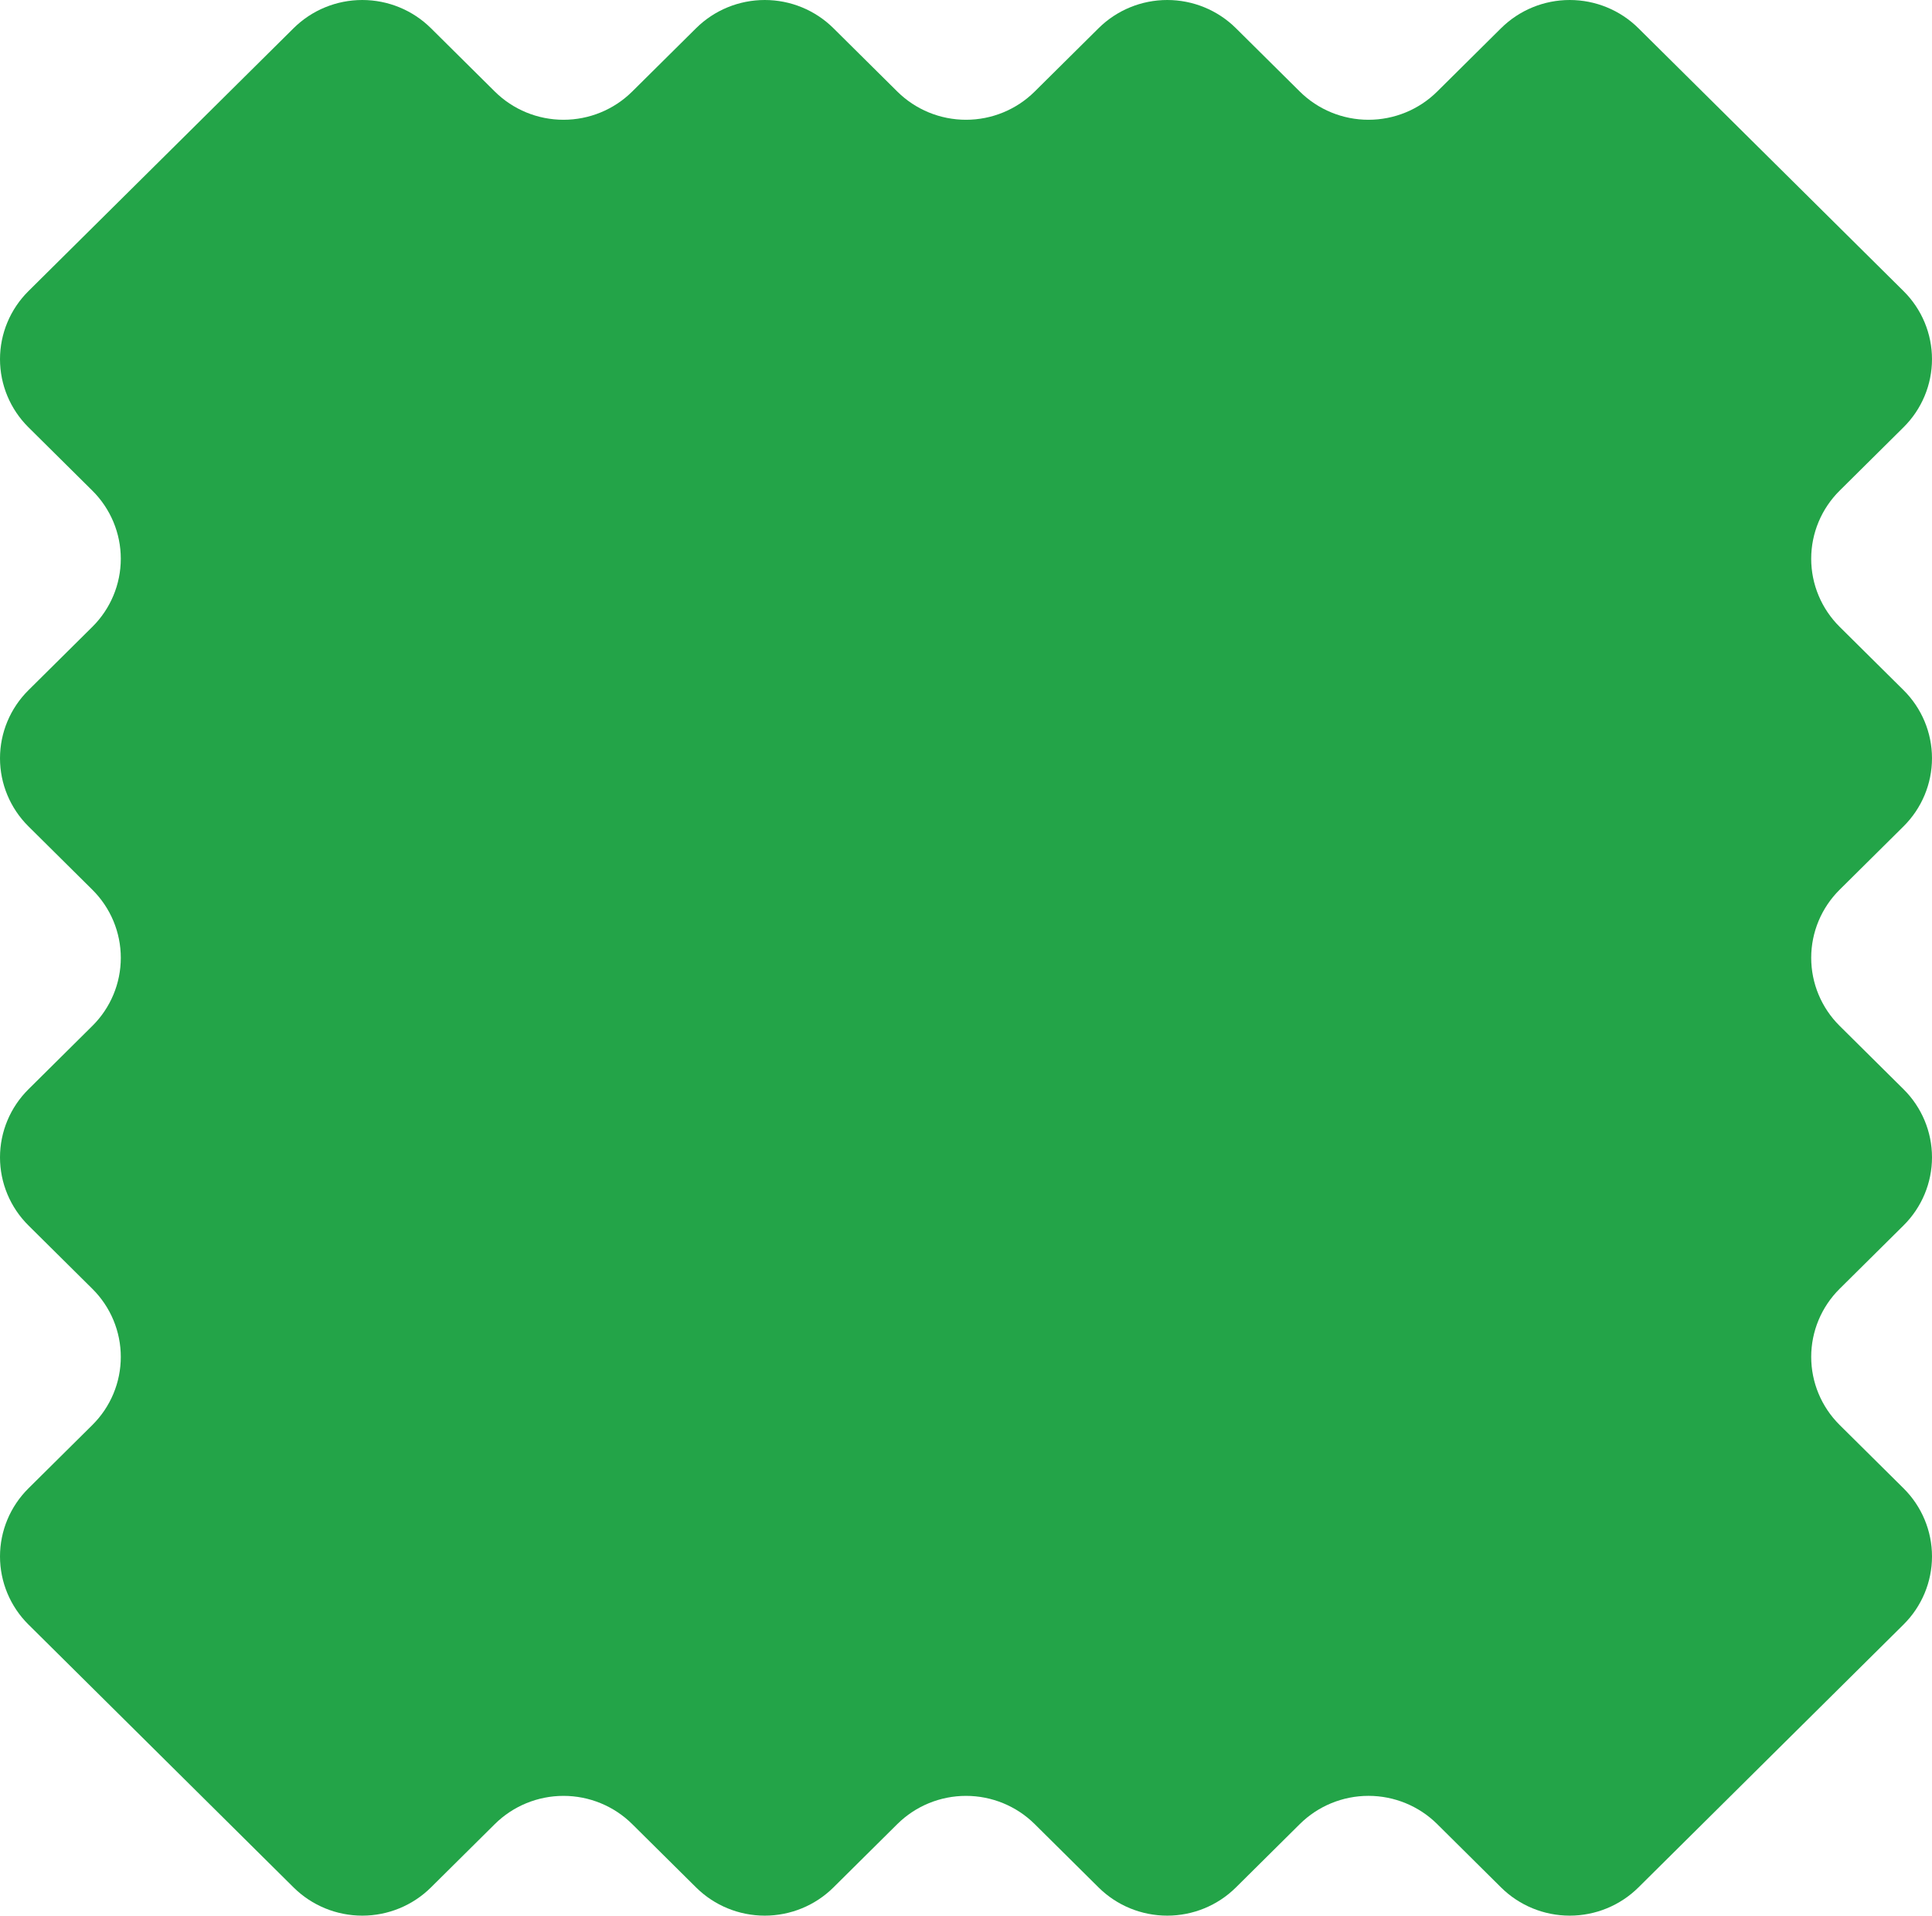 <svg xmlns="http://www.w3.org/2000/svg" fill="none" viewBox="0 0 233 231" height="231" width="233">
<path fill="#23A448" d="M181.029 227.599L173.323 219.956C171.126 217.779 168.147 216.555 165.041 216.555C161.935 216.555 158.956 217.779 156.76 219.956L149.052 227.599C146.856 229.777 143.877 231 140.771 231C137.664 231 134.685 229.777 132.489 227.599L124.782 219.958C122.585 217.781 119.606 216.557 116.5 216.557C113.394 216.557 110.415 217.781 108.219 219.958L100.512 227.599C98.315 229.777 95.336 231 92.23 231C89.124 231 86.145 229.777 83.949 227.599L76.241 219.958C74.045 217.781 71.066 216.557 67.96 216.557C64.854 216.557 61.875 217.781 59.678 219.958L51.971 227.599C49.775 229.777 46.796 231 43.69 231C40.584 231 37.605 229.777 35.408 227.599L3.431 195.896C1.234 193.719 0 190.765 0 187.686C0 184.606 1.234 181.653 3.431 179.475L11.138 171.834C12.226 170.756 13.088 169.476 13.677 168.067C14.265 166.659 14.568 165.149 14.568 163.624C14.568 162.099 14.265 160.589 13.677 159.181C13.088 157.772 12.226 156.492 11.138 155.414L3.431 147.772C2.343 146.694 1.48 145.414 0.892 144.006C0.303 142.597 0 141.087 0 139.562C0 138.037 0.303 136.528 0.892 135.119C1.48 133.71 2.343 132.43 3.431 131.352L11.138 123.71C13.335 121.533 14.569 118.58 14.569 115.5C14.569 112.421 13.335 109.468 11.138 107.29L3.431 99.648C1.234 97.471 0 94.518 0 91.438C0 88.359 1.234 85.405 3.431 83.228L11.138 75.587C13.334 73.409 14.568 70.456 14.568 67.377C14.568 64.297 13.334 61.344 11.138 59.166L3.43 51.525C1.234 49.347 0 46.394 0 43.314C0 40.235 1.234 37.281 3.43 35.104L35.408 3.401C37.604 1.223 40.583 0 43.689 0C46.795 0 49.774 1.223 51.971 3.401L59.678 11.042C61.874 13.219 64.853 14.443 67.959 14.443C71.066 14.443 74.044 13.219 76.241 11.042L83.948 3.401C86.144 1.223 89.124 0 92.23 0C95.336 0 98.315 1.223 100.511 3.401L108.218 11.042C110.415 13.219 113.394 14.443 116.5 14.443C119.606 14.443 122.585 13.219 124.781 11.042L132.489 3.401C134.685 1.223 137.664 0 140.77 0C143.876 0 146.855 1.223 149.052 3.401L156.759 11.042C158.955 13.219 161.934 14.443 165.04 14.443C168.146 14.443 171.125 13.219 173.322 11.042L181.029 3.401C183.225 1.223 186.204 0 189.311 0C192.417 0 195.396 1.223 197.592 3.401L229.569 35.102C230.657 36.18 231.519 37.46 232.108 38.869C232.696 40.278 232.999 41.787 232.999 43.312C232.999 44.837 232.696 46.347 232.108 47.755C231.519 49.164 230.657 50.444 229.569 51.522L221.862 59.164C220.774 60.242 219.912 61.522 219.323 62.931C218.734 64.339 218.431 65.849 218.431 67.374C218.431 68.899 218.734 70.409 219.323 71.817C219.912 73.226 220.774 74.506 221.862 75.584L229.569 83.224C231.765 85.401 232.999 88.355 232.999 91.434C232.999 94.514 231.765 97.467 229.569 99.645L221.862 107.286C219.665 109.463 218.432 112.417 218.432 115.496C218.432 118.576 219.665 121.529 221.862 123.707L229.569 131.348C231.766 133.526 233 136.479 233 139.559C233 142.638 231.766 145.592 229.569 147.769L221.862 155.41C219.666 157.587 218.432 160.541 218.432 163.62C218.432 166.7 219.666 169.653 221.862 171.831L229.57 179.472C231.766 181.65 233 184.603 233 187.683C233 190.762 231.766 193.715 229.57 195.893L213.581 211.744L197.593 227.599C195.396 229.777 192.417 231 189.311 231C186.205 231 183.226 229.777 181.029 227.599Z"></path>
</svg>
